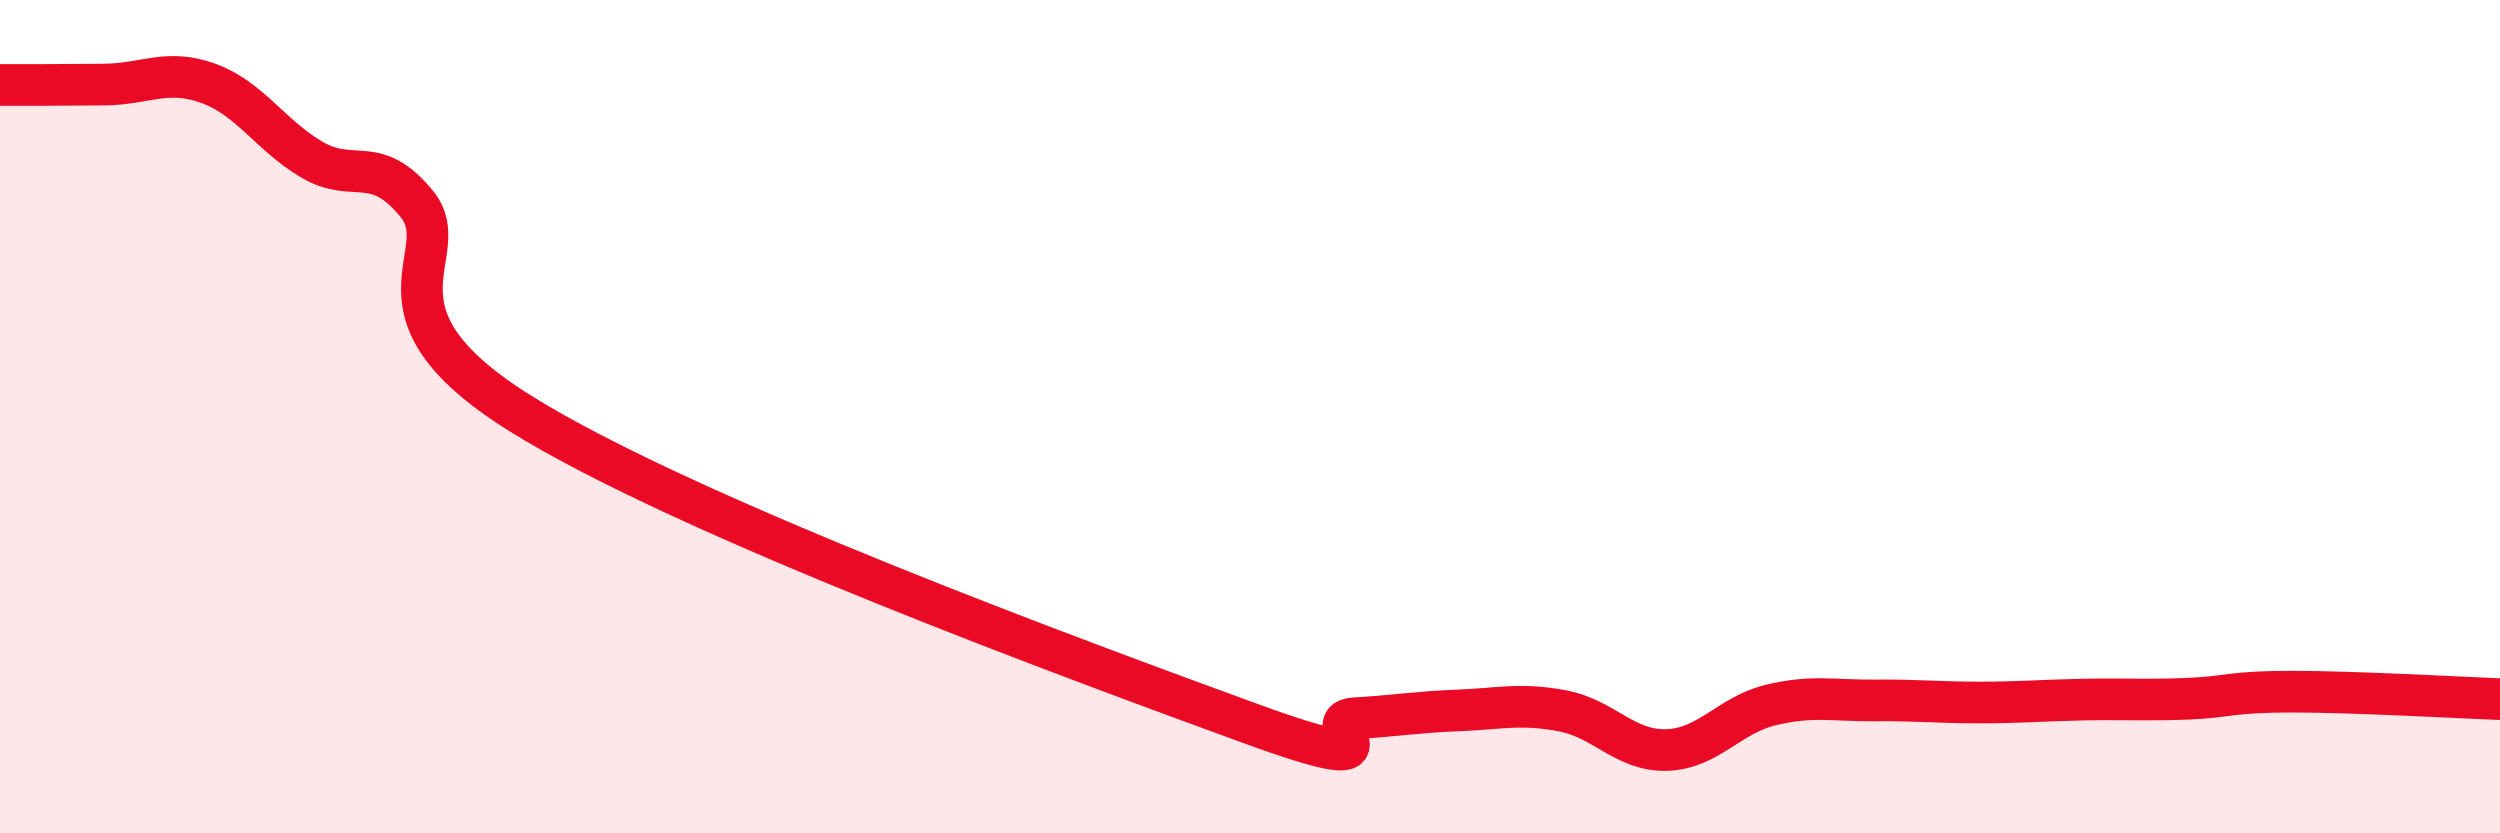 
    <svg width="60" height="20" viewBox="0 0 60 20" xmlns="http://www.w3.org/2000/svg">
      <path
        d="M 0,2.04 C 0.5,2.04 1.5,2.04 2.5,2.03 C 3.5,2.02 4,1.64 5,2 C 6,2.36 6.5,3.26 7.5,3.84 C 8.5,4.42 9,3.67 10,4.89 C 11,6.11 8.5,7.44 12.5,9.93 C 16.5,12.42 26,15.9 30,17.36 C 34,18.82 31.5,17.3 32.5,17.24 C 33.5,17.18 34,17.09 35,17.05 C 36,17.01 36.5,16.87 37.5,17.06 C 38.5,17.25 39,18.03 40,18 C 41,17.97 41.5,17.16 42.5,16.92 C 43.5,16.68 44,16.82 45,16.81 C 46,16.8 46.5,16.86 47.5,16.86 C 48.5,16.86 49,16.81 50,16.79 C 51,16.77 51.5,16.81 52.5,16.77 C 53.5,16.73 53.5,16.6 55,16.6 C 56.5,16.6 59,16.74 60,16.78L60 20L0 20Z"
        fill="#EB0A25"
        opacity="0.1"
        stroke-linecap="round"
        stroke-linejoin="round"
      />
      <path
        d="M 0,2.04 C 0.5,2.04 1.5,2.04 2.5,2.03 C 3.5,2.02 4,1.64 5,2 C 6,2.36 6.5,3.26 7.5,3.84 C 8.5,4.42 9,3.67 10,4.89 C 11,6.11 8.5,7.44 12.5,9.93 C 16.5,12.42 26,15.9 30,17.36 C 34,18.82 31.5,17.3 32.5,17.24 C 33.5,17.18 34,17.09 35,17.05 C 36,17.01 36.5,16.87 37.5,17.06 C 38.5,17.25 39,18.03 40,18 C 41,17.97 41.5,17.16 42.5,16.92 C 43.5,16.68 44,16.82 45,16.81 C 46,16.8 46.5,16.86 47.5,16.86 C 48.5,16.86 49,16.81 50,16.79 C 51,16.77 51.5,16.81 52.5,16.77 C 53.5,16.73 53.5,16.6 55,16.6 C 56.5,16.6 59,16.74 60,16.78"
        stroke="#EB0A25"
        stroke-width="1"
        fill="none"
        stroke-linecap="round"
        stroke-linejoin="round"
      />
    </svg>
  